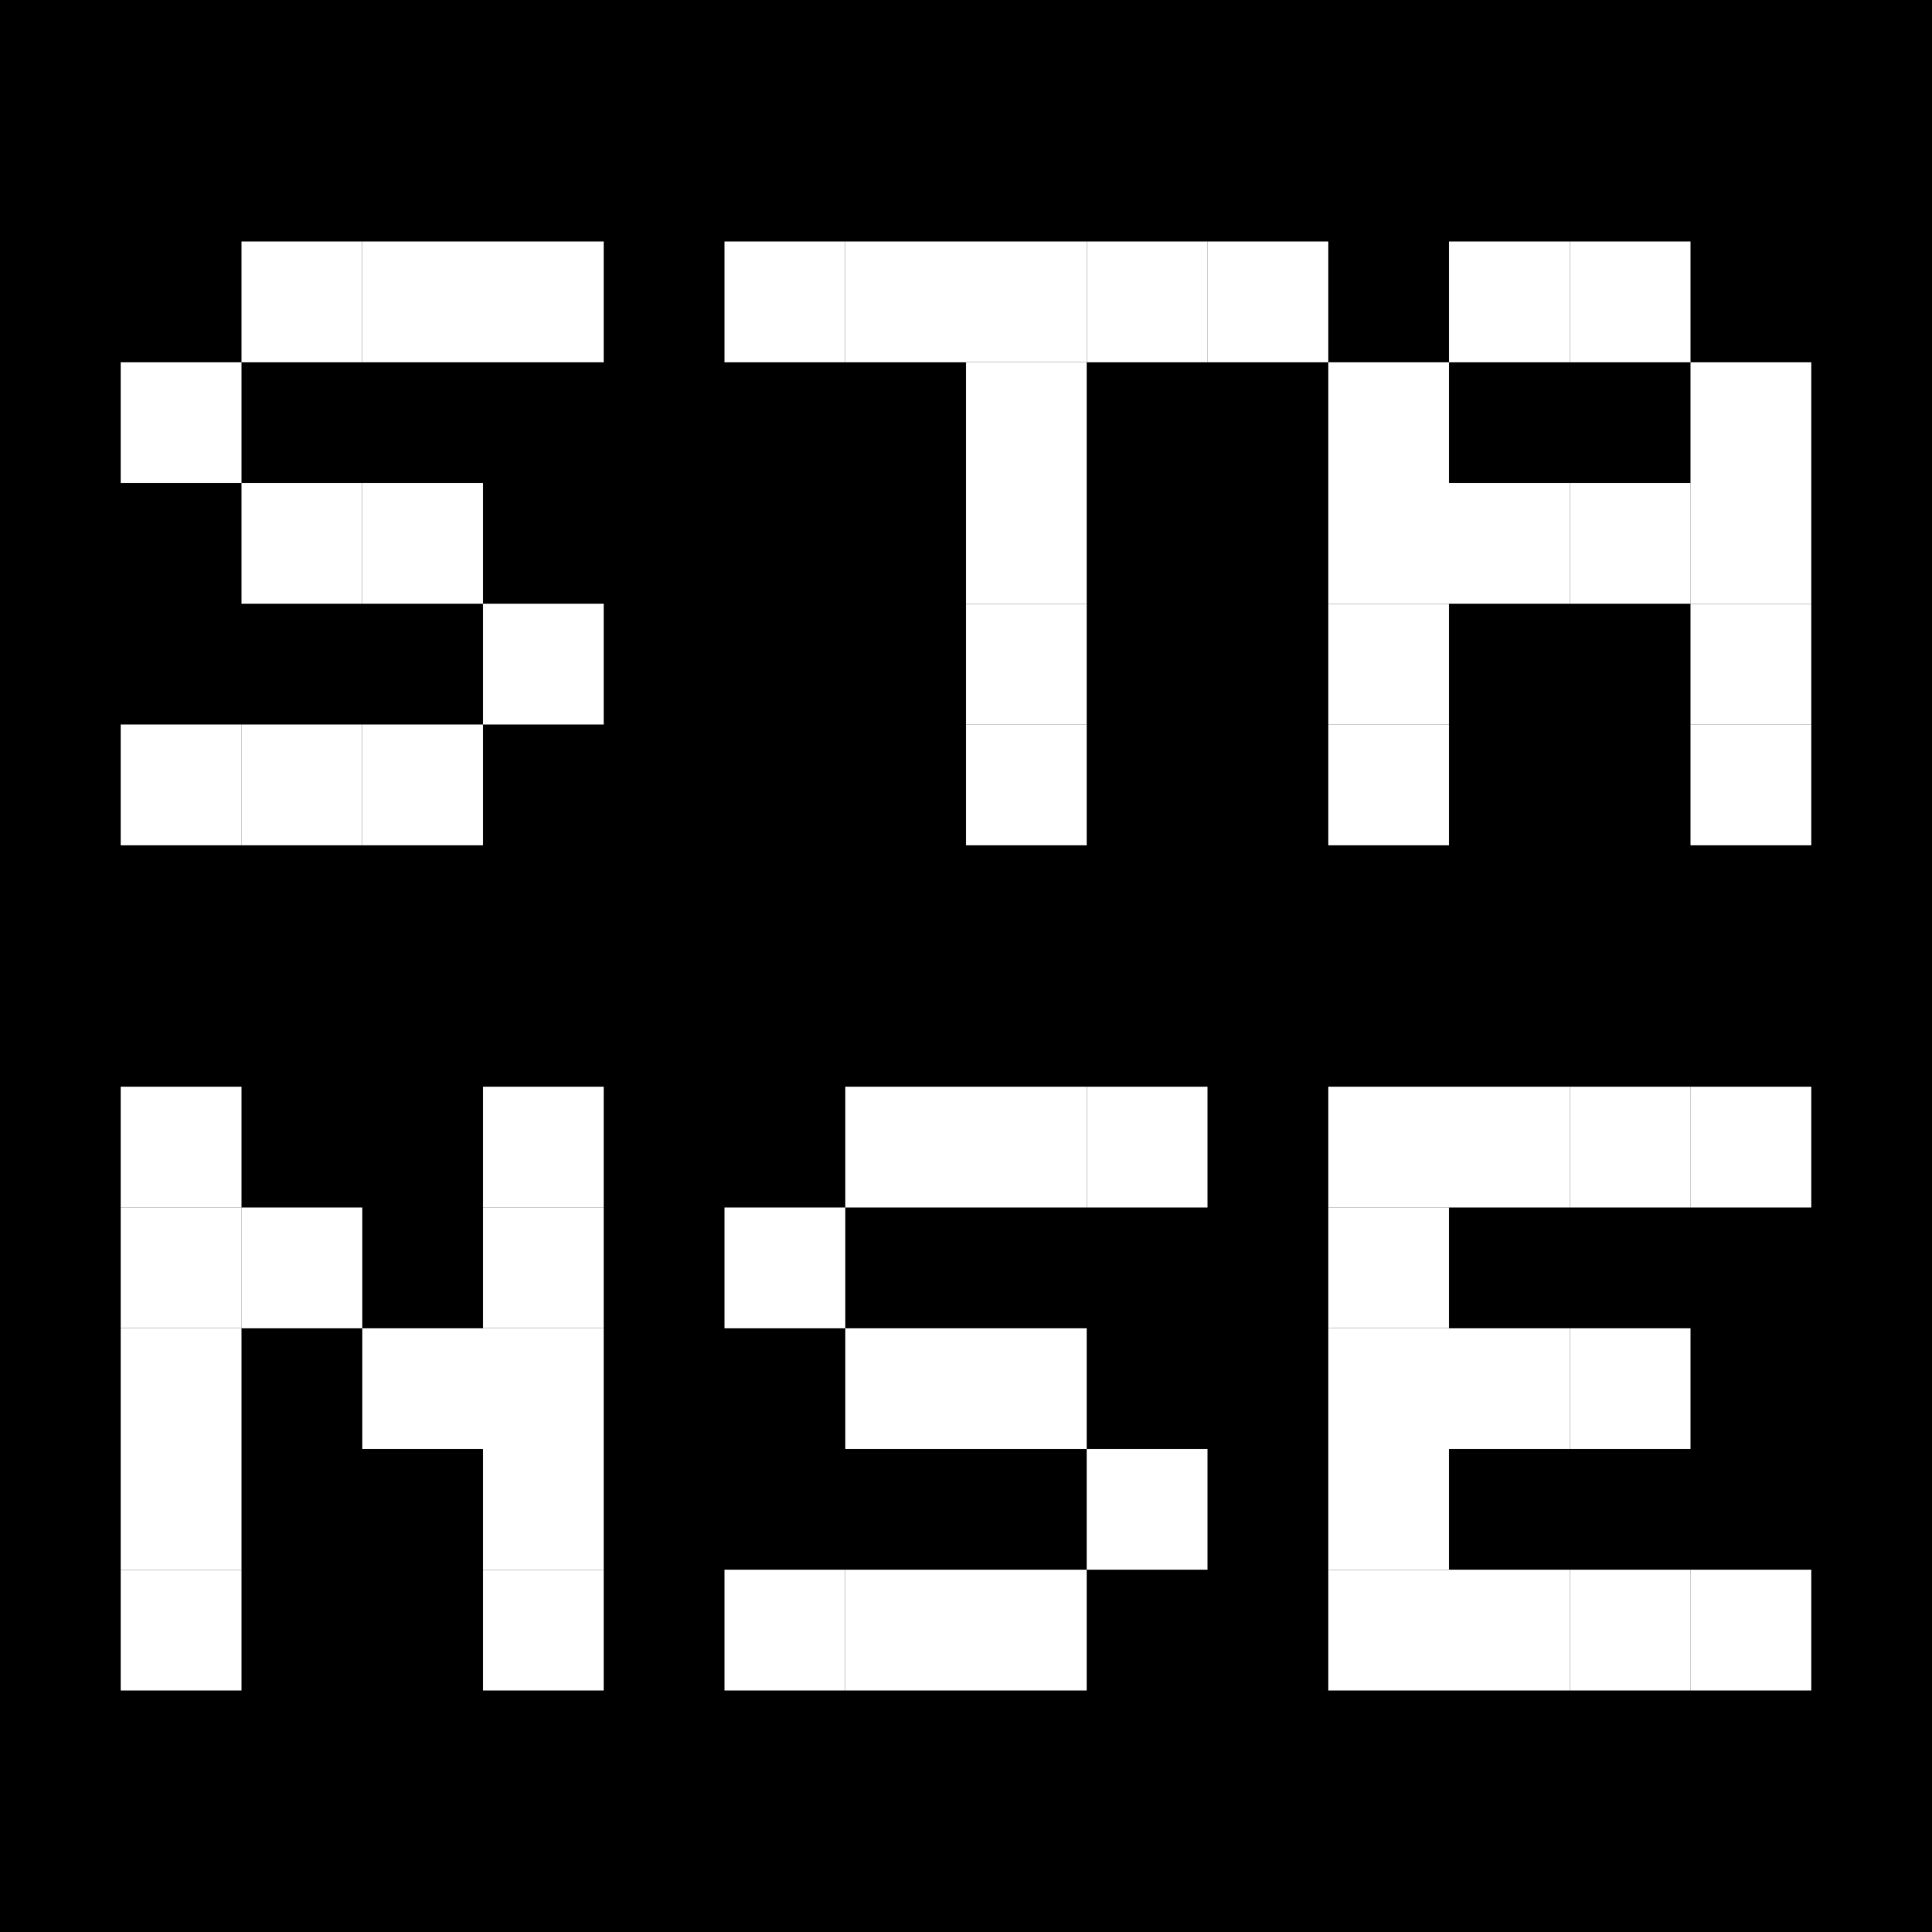 <svg xmlns="http://www.w3.org/2000/svg" viewBox="0 0 32 32">
  <!-- Black background -->
  <rect width="32" height="32" fill="#000000"/>

  <!-- Pixel art "S" (5x7 pixels, starting at x=2, y=4) -->
  <rect x="4" y="4" width="2" height="2" fill="#FFFFFF"/>
  <rect x="6" y="4" width="2" height="2" fill="#FFFFFF"/>
  <rect x="8" y="4" width="2" height="2" fill="#FFFFFF"/>
  <rect x="2" y="6" width="2" height="2" fill="#FFFFFF"/>
  <rect x="4" y="8" width="2" height="2" fill="#FFFFFF"/>
  <rect x="6" y="8" width="2" height="2" fill="#FFFFFF"/>
  <rect x="8" y="10" width="2" height="2" fill="#FFFFFF"/>
  <rect x="2" y="12" width="2" height="2" fill="#FFFFFF"/>
  <rect x="4" y="12" width="2" height="2" fill="#FFFFFF"/>
  <rect x="6" y="12" width="2" height="2" fill="#FFFFFF"/>

  <!-- Pixel art "T" (5x7 pixels, starting at x=12) -->
  <rect x="12" y="4" width="2" height="2" fill="#FFFFFF"/>
  <rect x="14" y="4" width="2" height="2" fill="#FFFFFF"/>
  <rect x="16" y="4" width="2" height="2" fill="#FFFFFF"/>
  <rect x="18" y="4" width="2" height="2" fill="#FFFFFF"/>
  <rect x="20" y="4" width="2" height="2" fill="#FFFFFF"/>
  <rect x="16" y="6" width="2" height="2" fill="#FFFFFF"/>
  <rect x="16" y="8" width="2" height="2" fill="#FFFFFF"/>
  <rect x="16" y="10" width="2" height="2" fill="#FFFFFF"/>
  <rect x="16" y="12" width="2" height="2" fill="#FFFFFF"/>

  <!-- Pixel art "A" (5x7 pixels, starting at x=22) - simplified -->
  <rect x="24" y="4" width="2" height="2" fill="#FFFFFF"/>
  <rect x="26" y="4" width="2" height="2" fill="#FFFFFF"/>
  <rect x="22" y="6" width="2" height="2" fill="#FFFFFF"/>
  <rect x="28" y="6" width="2" height="2" fill="#FFFFFF"/>
  <rect x="22" y="8" width="2" height="2" fill="#FFFFFF"/>
  <rect x="24" y="8" width="2" height="2" fill="#FFFFFF"/>
  <rect x="26" y="8" width="2" height="2" fill="#FFFFFF"/>
  <rect x="28" y="8" width="2" height="2" fill="#FFFFFF"/>
  <rect x="22" y="10" width="2" height="2" fill="#FFFFFF"/>
  <rect x="28" y="10" width="2" height="2" fill="#FFFFFF"/>
  <rect x="22" y="12" width="2" height="2" fill="#FFFFFF"/>
  <rect x="28" y="12" width="2" height="2" fill="#FFFFFF"/>

  <!-- Row 2: NSE -->
  <!-- Pixel art "N" (starting at x=2, y=18) -->
  <rect x="2" y="18" width="2" height="2" fill="#FFFFFF"/>
  <rect x="8" y="18" width="2" height="2" fill="#FFFFFF"/>
  <rect x="2" y="20" width="2" height="2" fill="#FFFFFF"/>
  <rect x="4" y="20" width="2" height="2" fill="#FFFFFF"/>
  <rect x="8" y="20" width="2" height="2" fill="#FFFFFF"/>
  <rect x="2" y="22" width="2" height="2" fill="#FFFFFF"/>
  <rect x="6" y="22" width="2" height="2" fill="#FFFFFF"/>
  <rect x="8" y="22" width="2" height="2" fill="#FFFFFF"/>
  <rect x="2" y="24" width="2" height="2" fill="#FFFFFF"/>
  <rect x="8" y="24" width="2" height="2" fill="#FFFFFF"/>
  <rect x="2" y="26" width="2" height="2" fill="#FFFFFF"/>
  <rect x="8" y="26" width="2" height="2" fill="#FFFFFF"/>

  <!-- Pixel art "S" (starting at x=12, y=18) -->
  <rect x="14" y="18" width="2" height="2" fill="#FFFFFF"/>
  <rect x="16" y="18" width="2" height="2" fill="#FFFFFF"/>
  <rect x="18" y="18" width="2" height="2" fill="#FFFFFF"/>
  <rect x="12" y="20" width="2" height="2" fill="#FFFFFF"/>
  <rect x="14" y="22" width="2" height="2" fill="#FFFFFF"/>
  <rect x="16" y="22" width="2" height="2" fill="#FFFFFF"/>
  <rect x="18" y="24" width="2" height="2" fill="#FFFFFF"/>
  <rect x="12" y="26" width="2" height="2" fill="#FFFFFF"/>
  <rect x="14" y="26" width="2" height="2" fill="#FFFFFF"/>
  <rect x="16" y="26" width="2" height="2" fill="#FFFFFF"/>

  <!-- Pixel art "E" (starting at x=22, y=18) -->
  <rect x="22" y="18" width="2" height="2" fill="#FFFFFF"/>
  <rect x="24" y="18" width="2" height="2" fill="#FFFFFF"/>
  <rect x="26" y="18" width="2" height="2" fill="#FFFFFF"/>
  <rect x="28" y="18" width="2" height="2" fill="#FFFFFF"/>
  <rect x="22" y="20" width="2" height="2" fill="#FFFFFF"/>
  <rect x="22" y="22" width="2" height="2" fill="#FFFFFF"/>
  <rect x="24" y="22" width="2" height="2" fill="#FFFFFF"/>
  <rect x="26" y="22" width="2" height="2" fill="#FFFFFF"/>
  <rect x="22" y="24" width="2" height="2" fill="#FFFFFF"/>
  <rect x="22" y="26" width="2" height="2" fill="#FFFFFF"/>
  <rect x="24" y="26" width="2" height="2" fill="#FFFFFF"/>
  <rect x="26" y="26" width="2" height="2" fill="#FFFFFF"/>
  <rect x="28" y="26" width="2" height="2" fill="#FFFFFF"/>
</svg>
